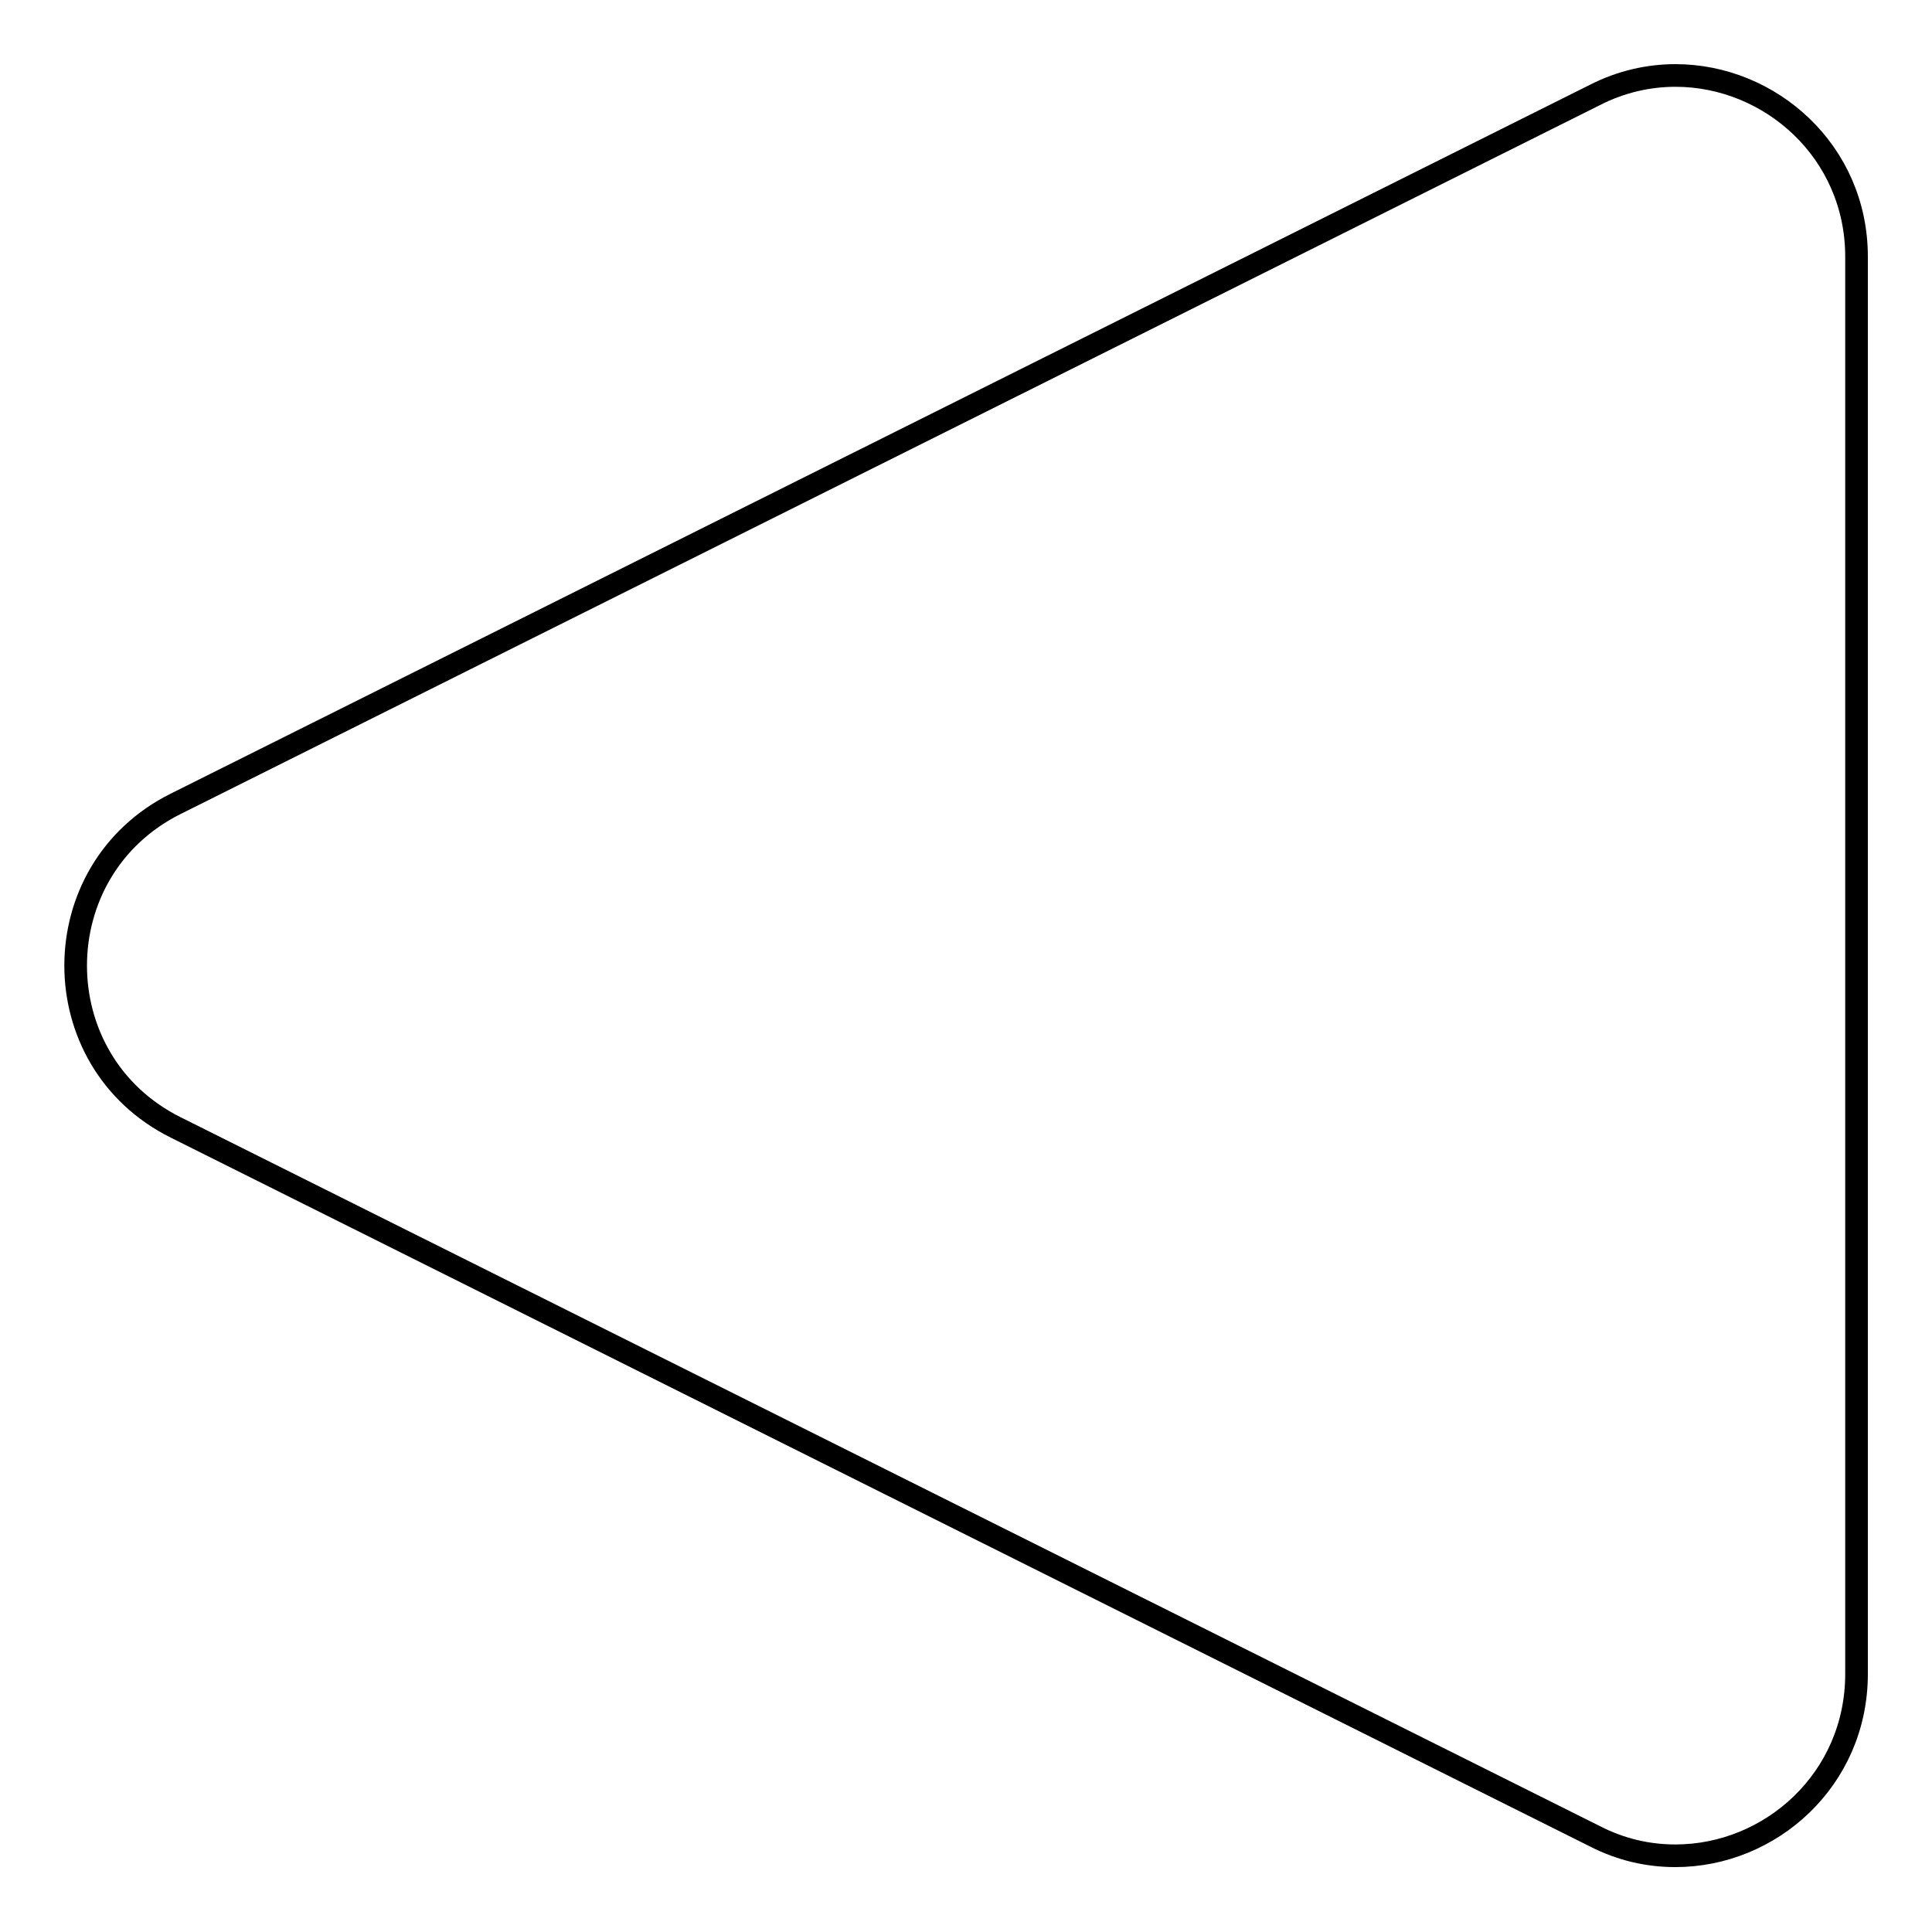 <?xml version="1.0" encoding="utf-8"?>
<!-- Svg Vector Icons : http://www.onlinewebfonts.com/icon -->
<!DOCTYPE svg PUBLIC "-//W3C//DTD SVG 1.1//EN" "http://www.w3.org/Graphics/SVG/1.1/DTD/svg11.dtd">
<svg version="1.1" xmlns="http://www.w3.org/2000/svg" xmlns:xlink="http://www.w3.org/1999/xlink" x="0px" y="0px" viewBox="0 0 256 256" enable-background="new 0 0 256 256" xml:space="preserve">
<g> <path stroke-width="3" fill-opacity="0" stroke="#000000"  d="M222,245.9c-3.6,0-7.2-0.8-10.7-2.6l-188-93.9c-17.7-8.8-17.7-34.1,0-42.9l188-93.9 c3.5-1.8,7.2-2.6,10.7-2.6c12.6,0,24,10.1,24,24v187.8C246,235.8,234.6,245.9,222,245.9z"/></g>
</svg>